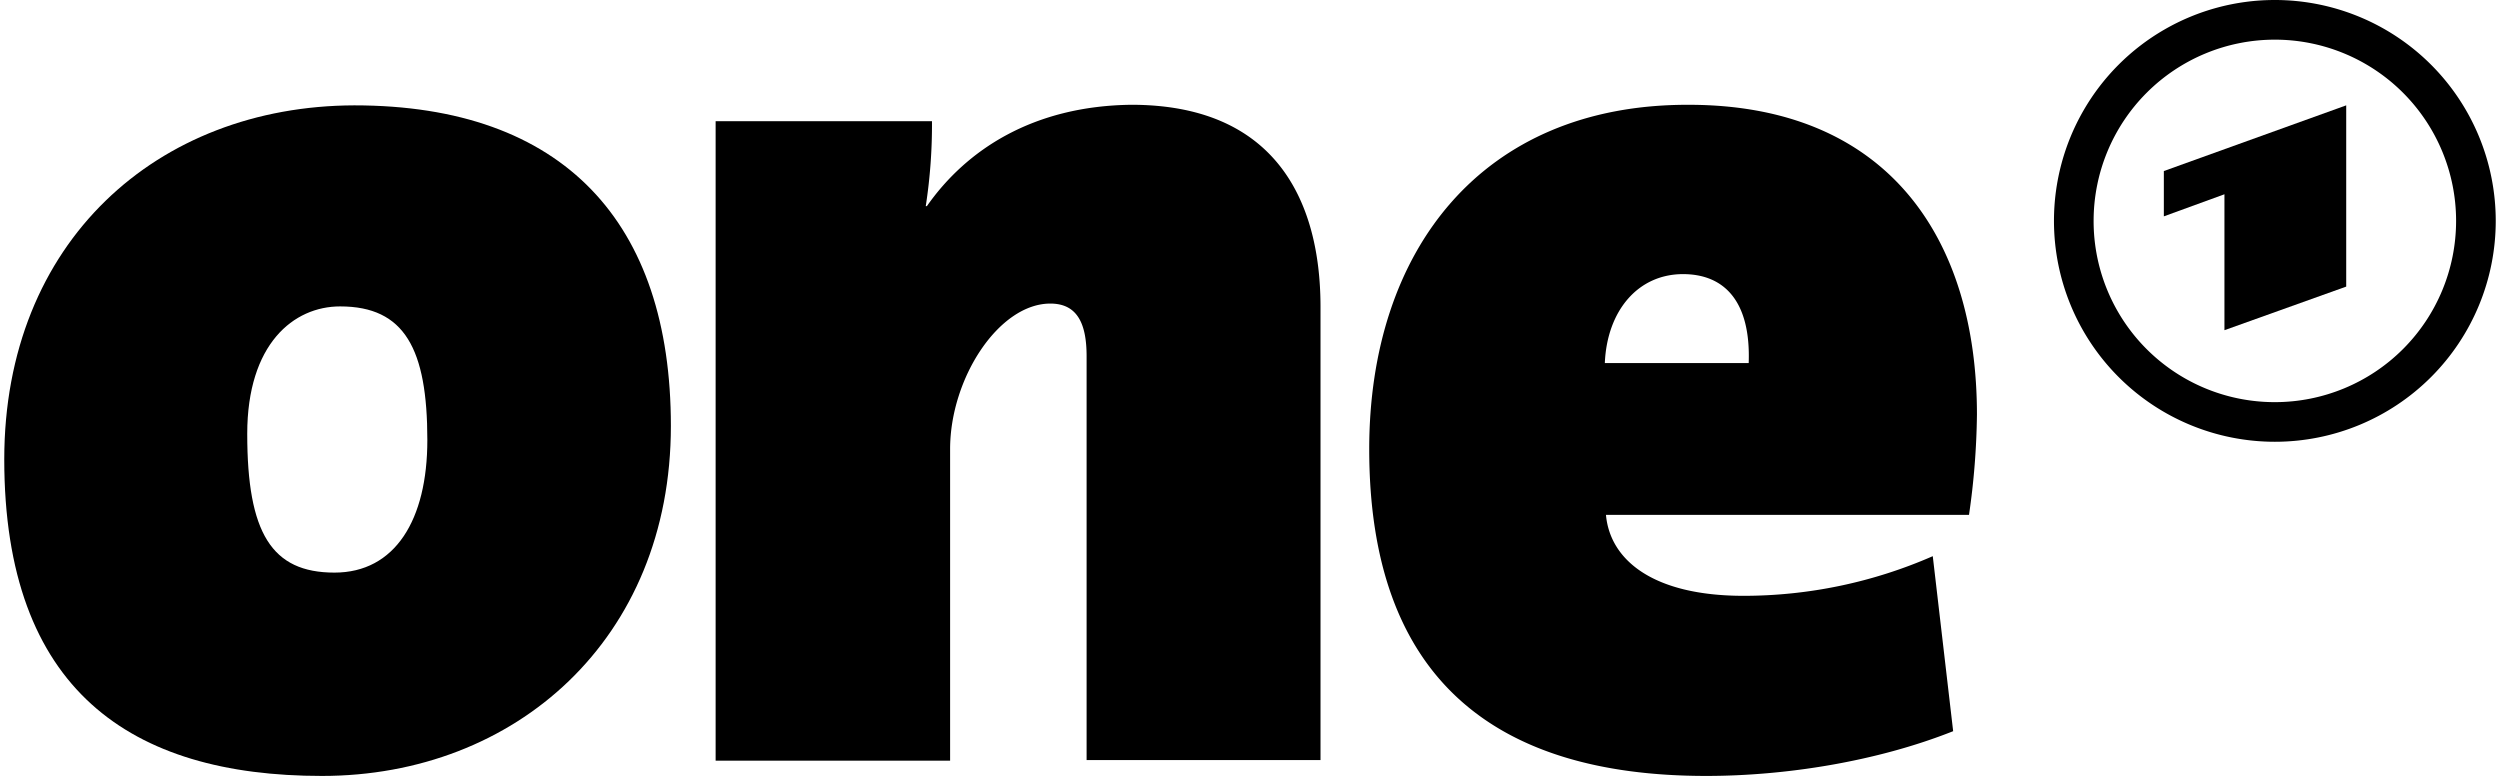 <svg xmlns="http://www.w3.org/2000/svg" height="199.318" viewBox="0.0 0.0 640.0 200.0" width="640.0"><g transform="translate(-3197 -2553)"><path d="M62.414,102.983c0-23.133,11.93-32.735,23.86-32.735,16.586,0,22.405,10.912,22.405,34.335,0,20.514-8.293,34.044-23.86,34.044-16.149,0-22.405-10.184-22.405-35.644M0,109.53c0,59.213,32.444,81.328,81.619,81.328,49.611,0,89.62-35.062,89.62-89.911,0-52.23-27.5-82.346-81.328-82.346C39.282,18.745,0,53.663,0,109.53" transform="translate(3197 2561.461)" /><path d="M179.867,44.542h-.291a137.712,137.712,0,0,0,1.6-21.823H125.6V186.975h60.232V106.956c0-18.186,12.512-37.39,25.751-37.39,6.983,0,9.311,5.238,9.311,13.53V186.829h60.086V70.439c0-28.079-12.221-51.939-48.593-51.939-25.169.291-42.337,11.494-52.521,26.042" transform="translate(3254.133 2561.415)" /><path d="M321.6,62c10.621,0,17.458,6.983,16.877,22.842H301.523C302.1,71.312,310.107,62,321.6,62M241,106.957c0,58.2,31.425,83.946,86.565,83.946,20.223,0,43.646-3.637,63.433-11.494l-5.238-44.956a121.26,121.26,0,0,1-48.593,10.184c-23.424,0-34.335-9.311-35.353-20.8h93.258a191.921,191.921,0,0,0,2.037-25.751c0-45.538-23.133-79.582-74.053-79.582C269.807,18.355,241,56.036,241,106.957" transform="translate(3306.625 2561.415)" /><path d="M372.084,56.74A46.556,46.556,0,1,1,418.64,103.3,46.506,46.506,0,0,1,372.084,56.74m-10.184,0A56.74,56.74,0,1,0,418.64,0,56.72,56.72,0,0,0,361.9,56.74" transform="translate(3361.62 2553)" /><path d="M381.3,35.477V47.116l15.567-5.674V76.359l31.28-11.2V18.6Z" transform="translate(3370.444 2561.461)" /></g></svg>
